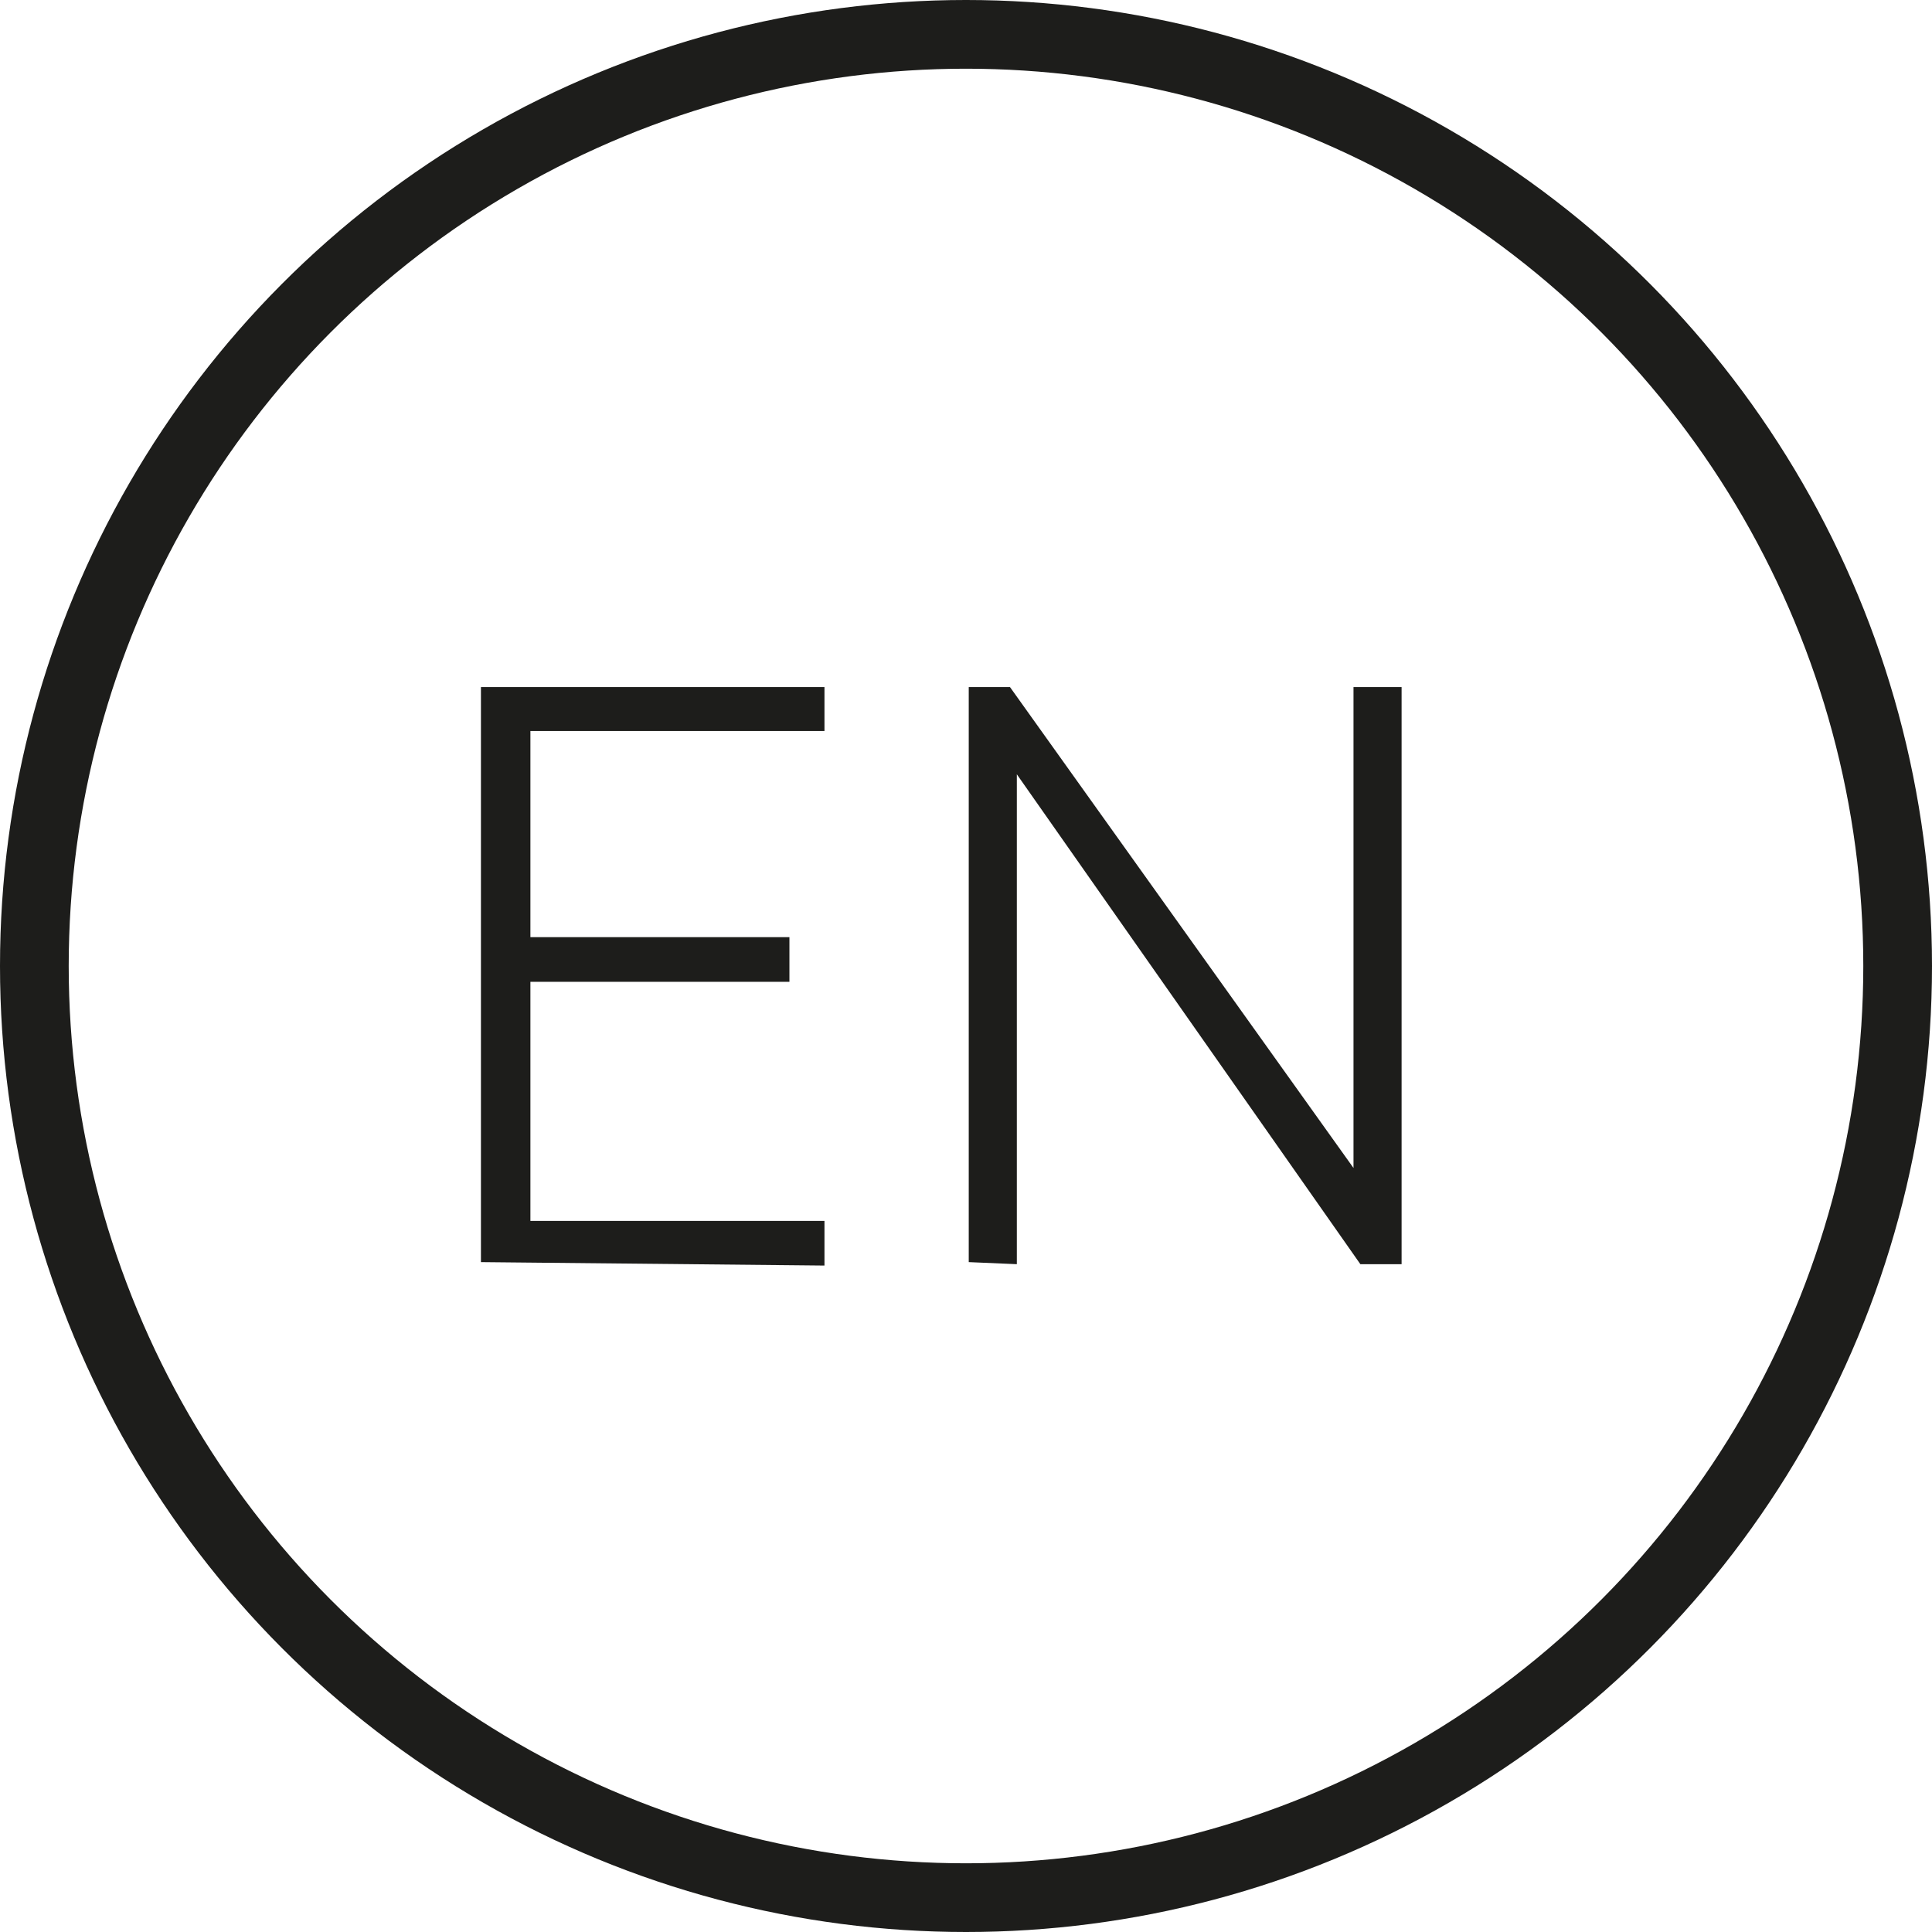 <svg xmlns="http://www.w3.org/2000/svg" viewBox="0 0 28.12 28.12"><defs><style>.cls-1{fill:#1d1d1b;}.cls-2{fill:none;stroke:#1d1d1b;stroke-miterlimit:10;}</style></defs><title>asset5Asset 96</title><g id="Layer_2" data-name="Layer 2"><g id="Home"><path class="cls-1" d="M7,18.37V10h5v.64H7.72v3h3.77v.65H7.72v3.48H12v.65Z"/><path class="cls-1" d="M14.1,18.37V10h.6l5,7V10h.7v8.4h-.6l-5-7.13v7.13Z"/><circle class="cls-2" cx="14.06" cy="14.06" r="13.56"/></g></g></svg>